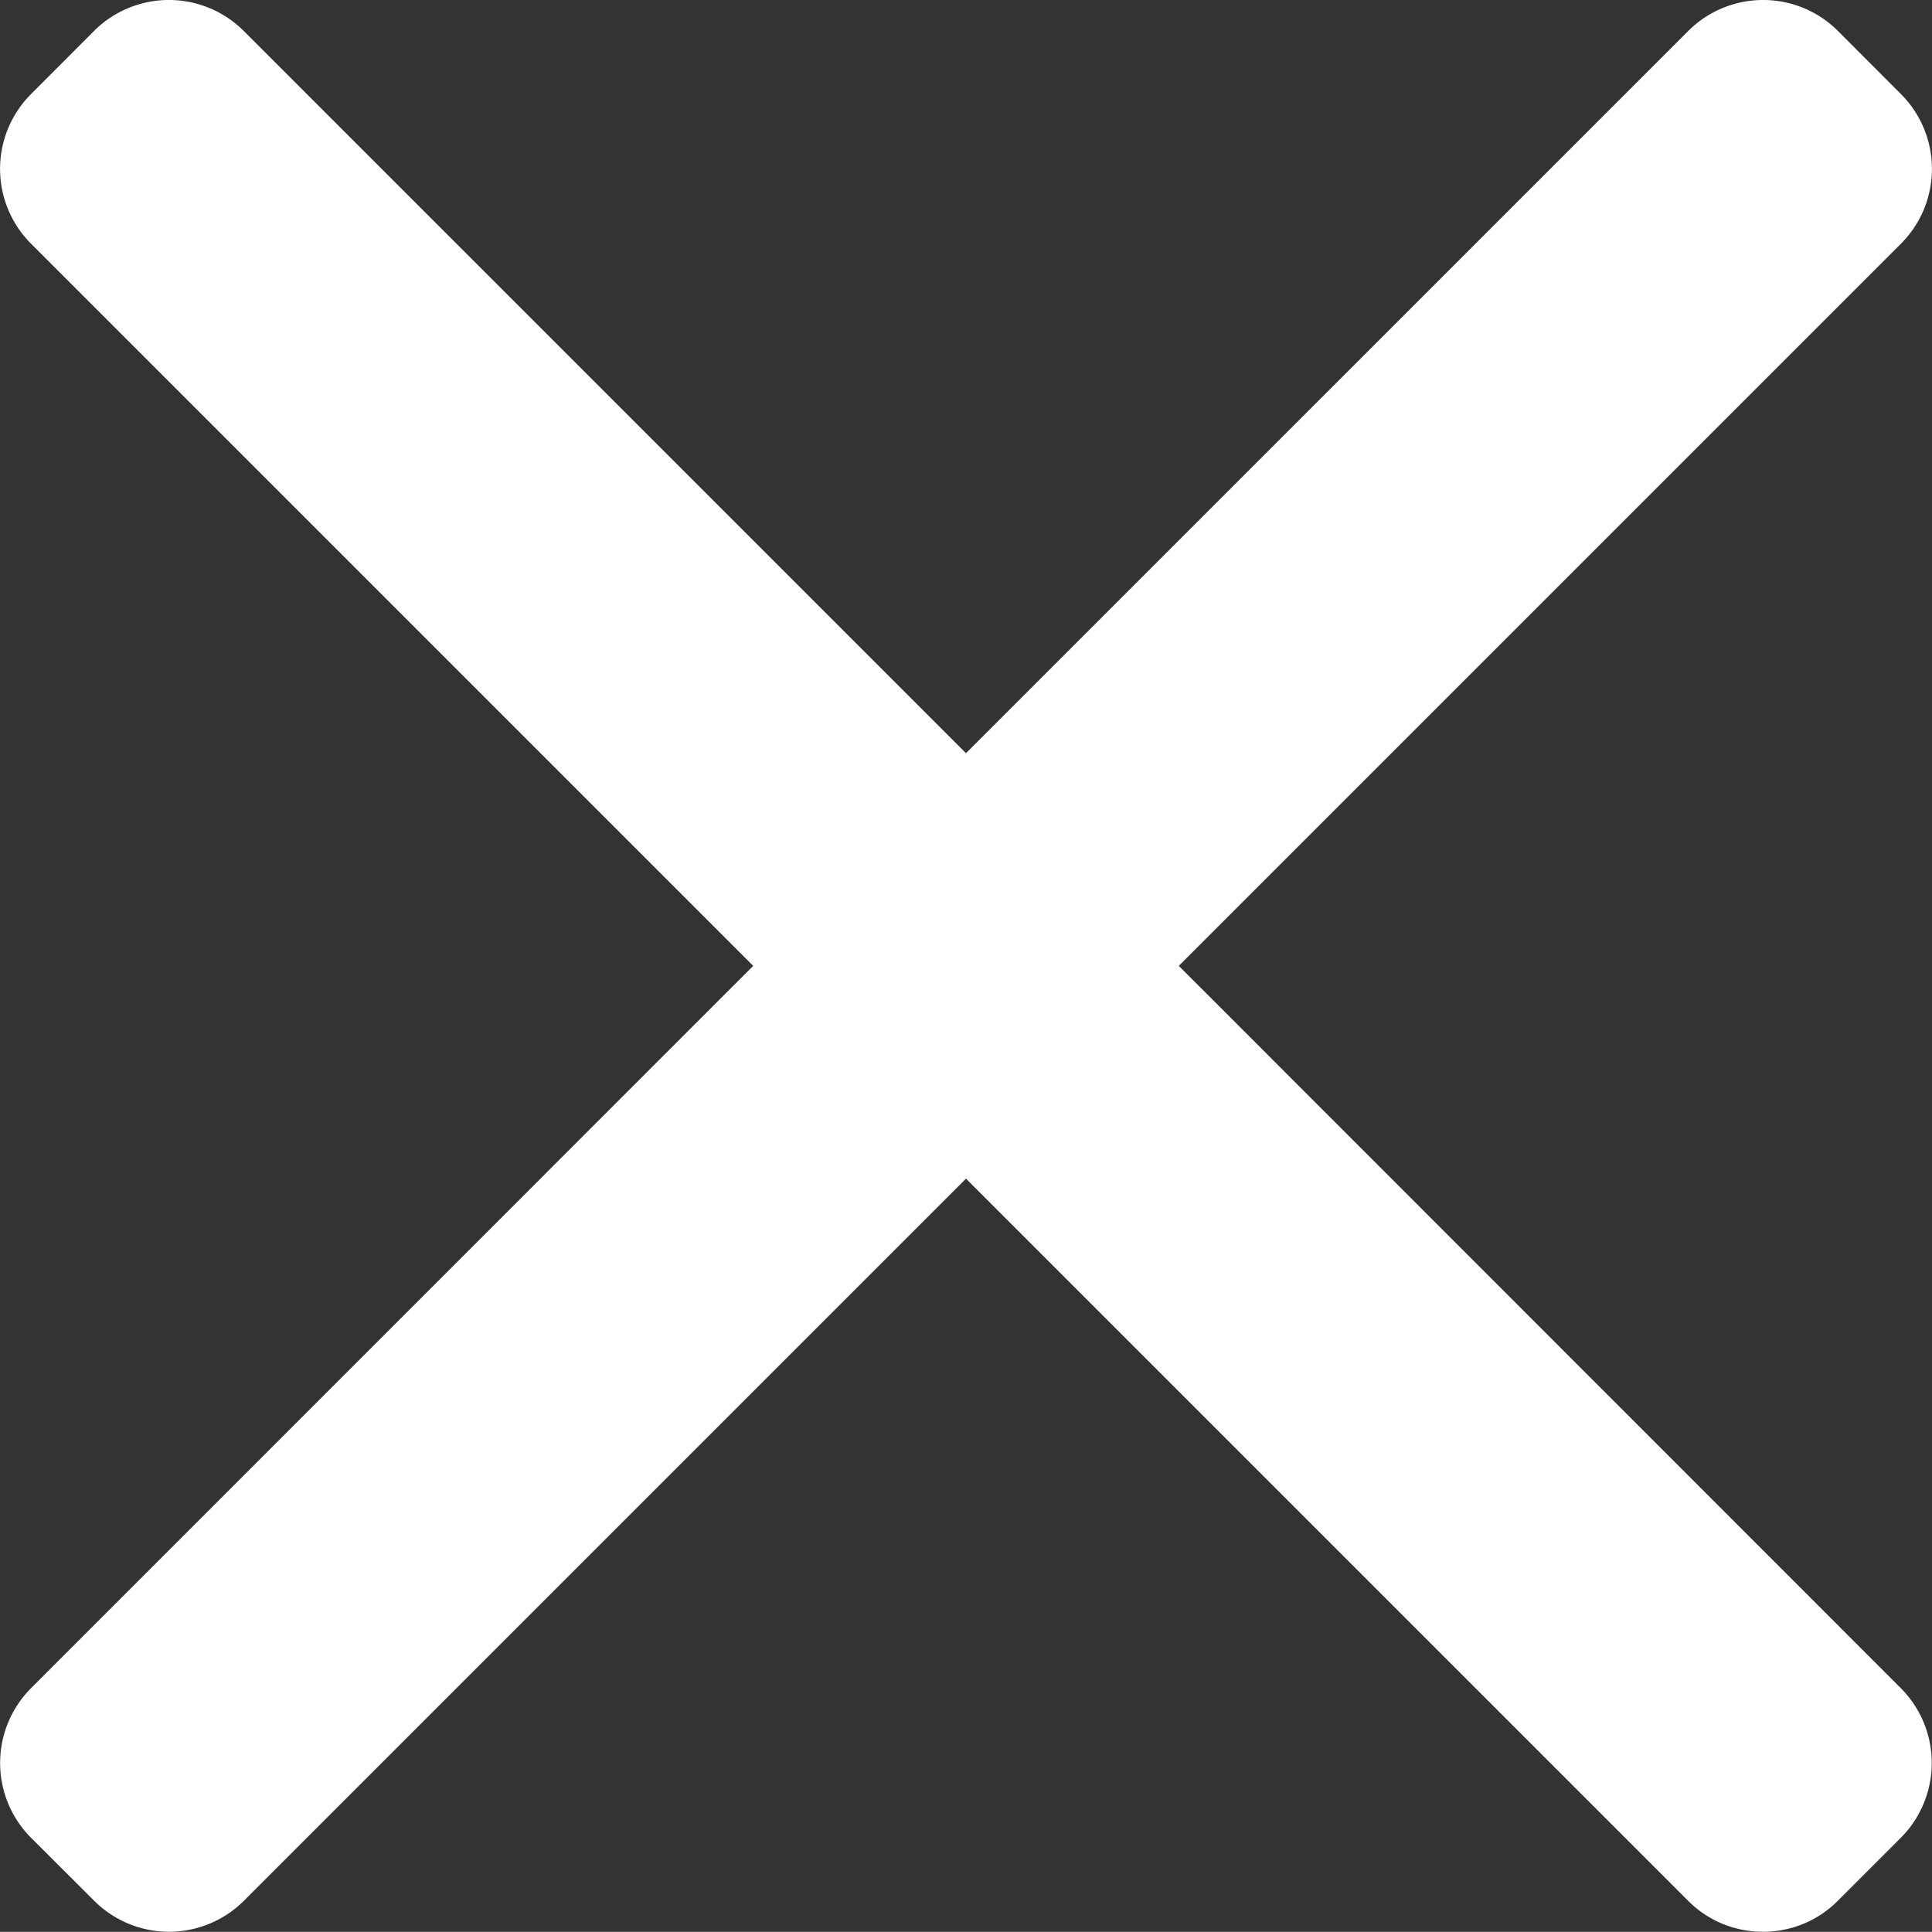 <svg xmlns="http://www.w3.org/2000/svg" width="14.482" height="14.481" viewBox="0 0 14.482 14.481"><rect x="0" y="0" width="14.482" height="14.481" fill="#333333" stroke="none"/><g transform="translate(0 -0.016)"><g transform="translate(0 0.016)"><path d="M8.836,7.256,14.25,1.842a.793.793,0,0,0,0-1.12L13.776.247a.794.794,0,0,0-1.12,0L7.241,5.662,1.826.247a.794.794,0,0,0-1.12,0L.232.722a.793.793,0,0,0,0,1.12L5.646,7.256.232,12.671a.794.794,0,0,0,0,1.12l.475.474a.794.794,0,0,0,1.12,0L7.241,8.851l5.414,5.414a.786.786,0,0,0,.56.231h0a.786.786,0,0,0,.56-.231l.474-.474a.794.794,0,0,0,0-1.12Z" transform="translate(0 -0.016)" fill="#fff"/></g></g></svg>